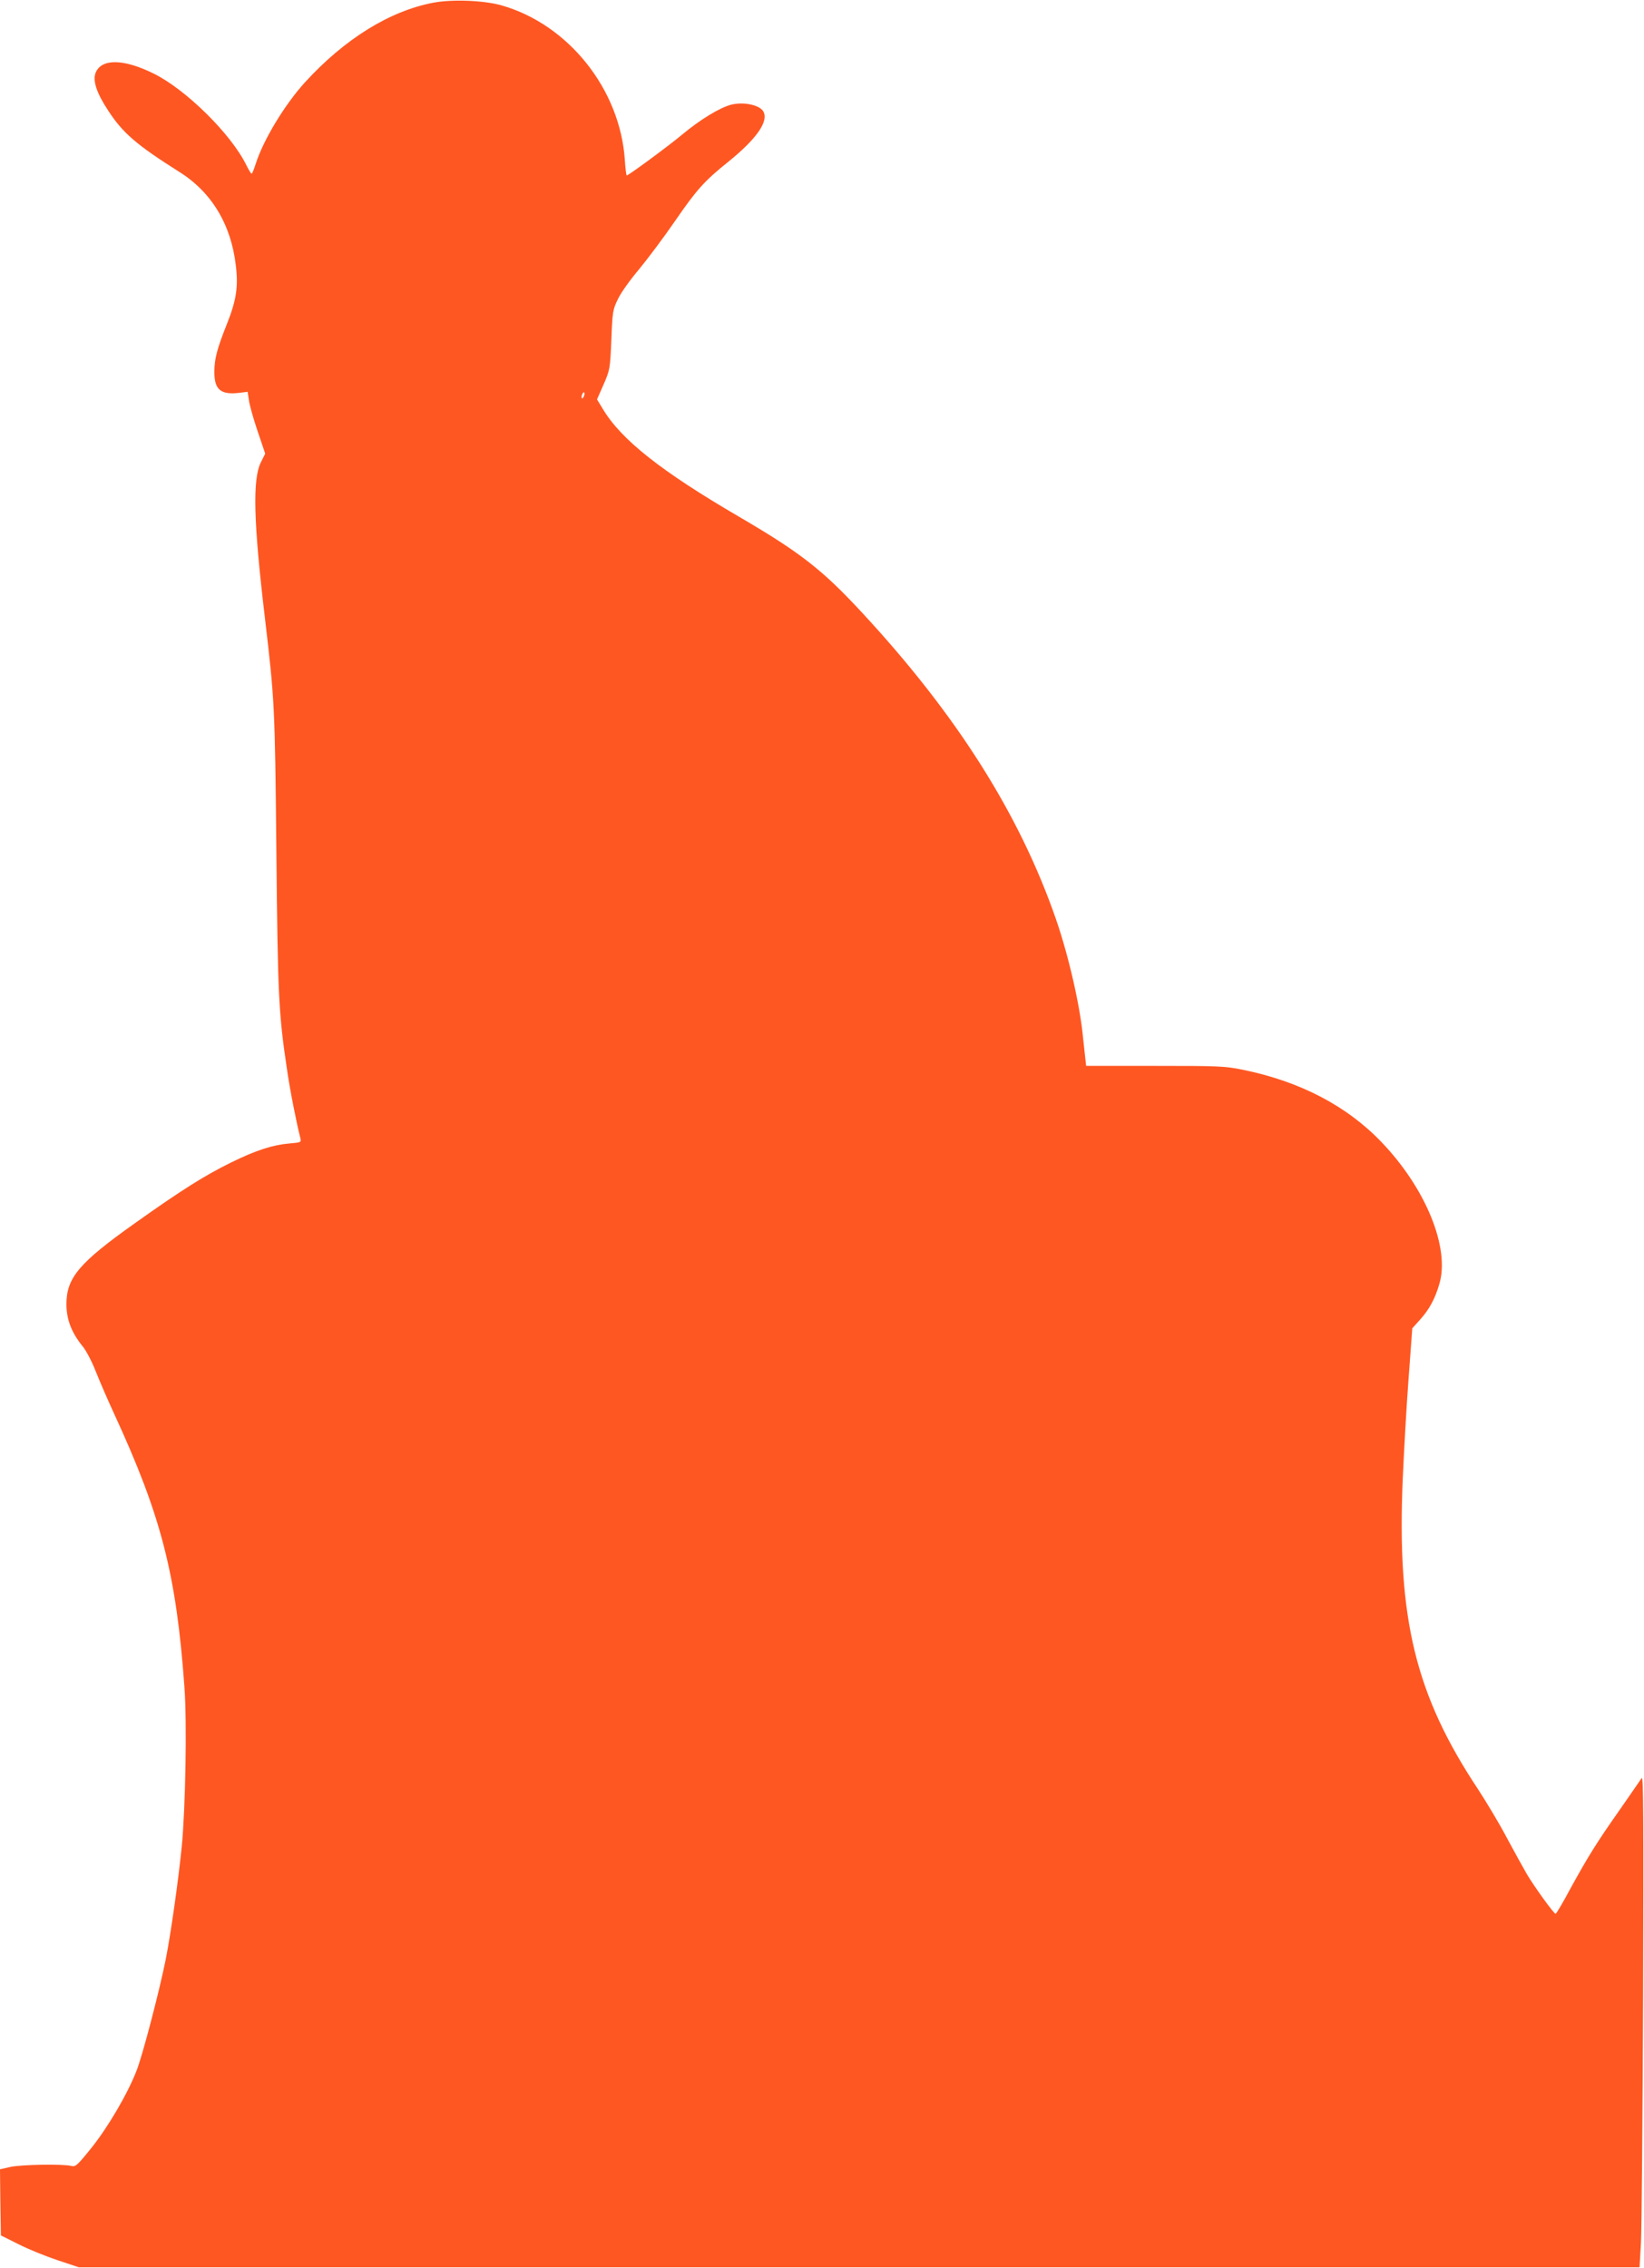 <?xml version="1.0" standalone="no"?>
<!DOCTYPE svg PUBLIC "-//W3C//DTD SVG 20010904//EN"
 "http://www.w3.org/TR/2001/REC-SVG-20010904/DTD/svg10.dtd">
<svg version="1.0" xmlns="http://www.w3.org/2000/svg"
 width="928pt" height="1280pt" viewBox="0 0 928 1280"
 preserveAspectRatio="xMidYMid meet">
<g transform="translate(0,1280) scale(0.1,-0.1)"
fill="#ff5722" stroke="none">
<path d="M2447 12785 c-248 -47 -502 -205 -726 -450 -115 -127 -234 -324 -277
-458 -10 -31 -20 -57 -24 -57 -3 0 -16 21 -29 47 -84 174 -341 428 -524 518
-170 84 -294 85 -327 5 -18 -44 5 -115 70 -213 82 -127 161 -195 402 -347 182
-114 292 -296 319 -527 15 -121 3 -198 -50 -331 -56 -141 -71 -197 -71 -272 0
-99 36 -129 140 -117 l48 6 7 -47 c3 -26 25 -104 49 -175 l43 -127 -25 -50
c-47 -96 -41 -337 23 -874 55 -470 57 -492 65 -1321 8 -822 13 -914 60 -1230
16 -113 54 -304 75 -386 6 -26 6 -26 -62 -32 -94 -8 -187 -38 -328 -107 -148
-73 -275 -152 -545 -344 -313 -222 -385 -307 -385 -456 0 -86 29 -161 91 -237
20 -24 53 -87 74 -141 21 -53 68 -162 105 -242 265 -574 350 -904 396 -1539
15 -203 6 -684 -15 -901 -21 -208 -63 -499 -91 -640 -37 -183 -130 -538 -164
-625 -50 -129 -159 -316 -254 -435 -82 -102 -91 -109 -115 -103 -44 12 -283 8
-345 -6 l-57 -13 2 -186 3 -187 100 -50 c55 -28 154 -68 220 -90 l120 -40
4405 0 4405 0 8 140 c4 77 9 703 12 1390 3 985 2 1246 -8 1231 -7 -10 -61 -89
-121 -175 -133 -189 -179 -263 -281 -448 -42 -79 -80 -143 -84 -143 -10 0
-121 154 -163 225 -19 33 -70 125 -113 205 -42 80 -115 201 -160 270 -355 534
-460 964 -427 1751 7 156 21 412 33 568 l21 285 45 50 c52 58 84 118 108 201
60 204 -77 539 -326 799 -196 205 -460 343 -783 409 -104 21 -137 22 -498 22
l-387 0 -5 45 c-3 25 -8 74 -12 110 -17 184 -81 463 -153 672 -205 592 -560
1154 -1096 1732 -223 241 -349 339 -695 541 -437 255 -664 434 -767 607 l-33
54 37 84 c36 83 37 89 44 252 6 158 8 171 37 230 16 35 70 110 119 168 48 58
141 182 205 275 119 173 165 225 299 332 162 131 232 232 196 287 -23 34 -109
52 -177 36 -65 -16 -177 -84 -280 -170 -78 -65 -302 -230 -312 -230 -3 0 -8
39 -11 88 -27 399 -319 765 -697 872 -99 28 -277 35 -383 15z m849 -2221 c-4
-9 -9 -15 -11 -12 -3 3 -3 13 1 22 4 9 9 15 11 12 3 -3 3 -13 -1 -22z"/>
</g>
</svg>
